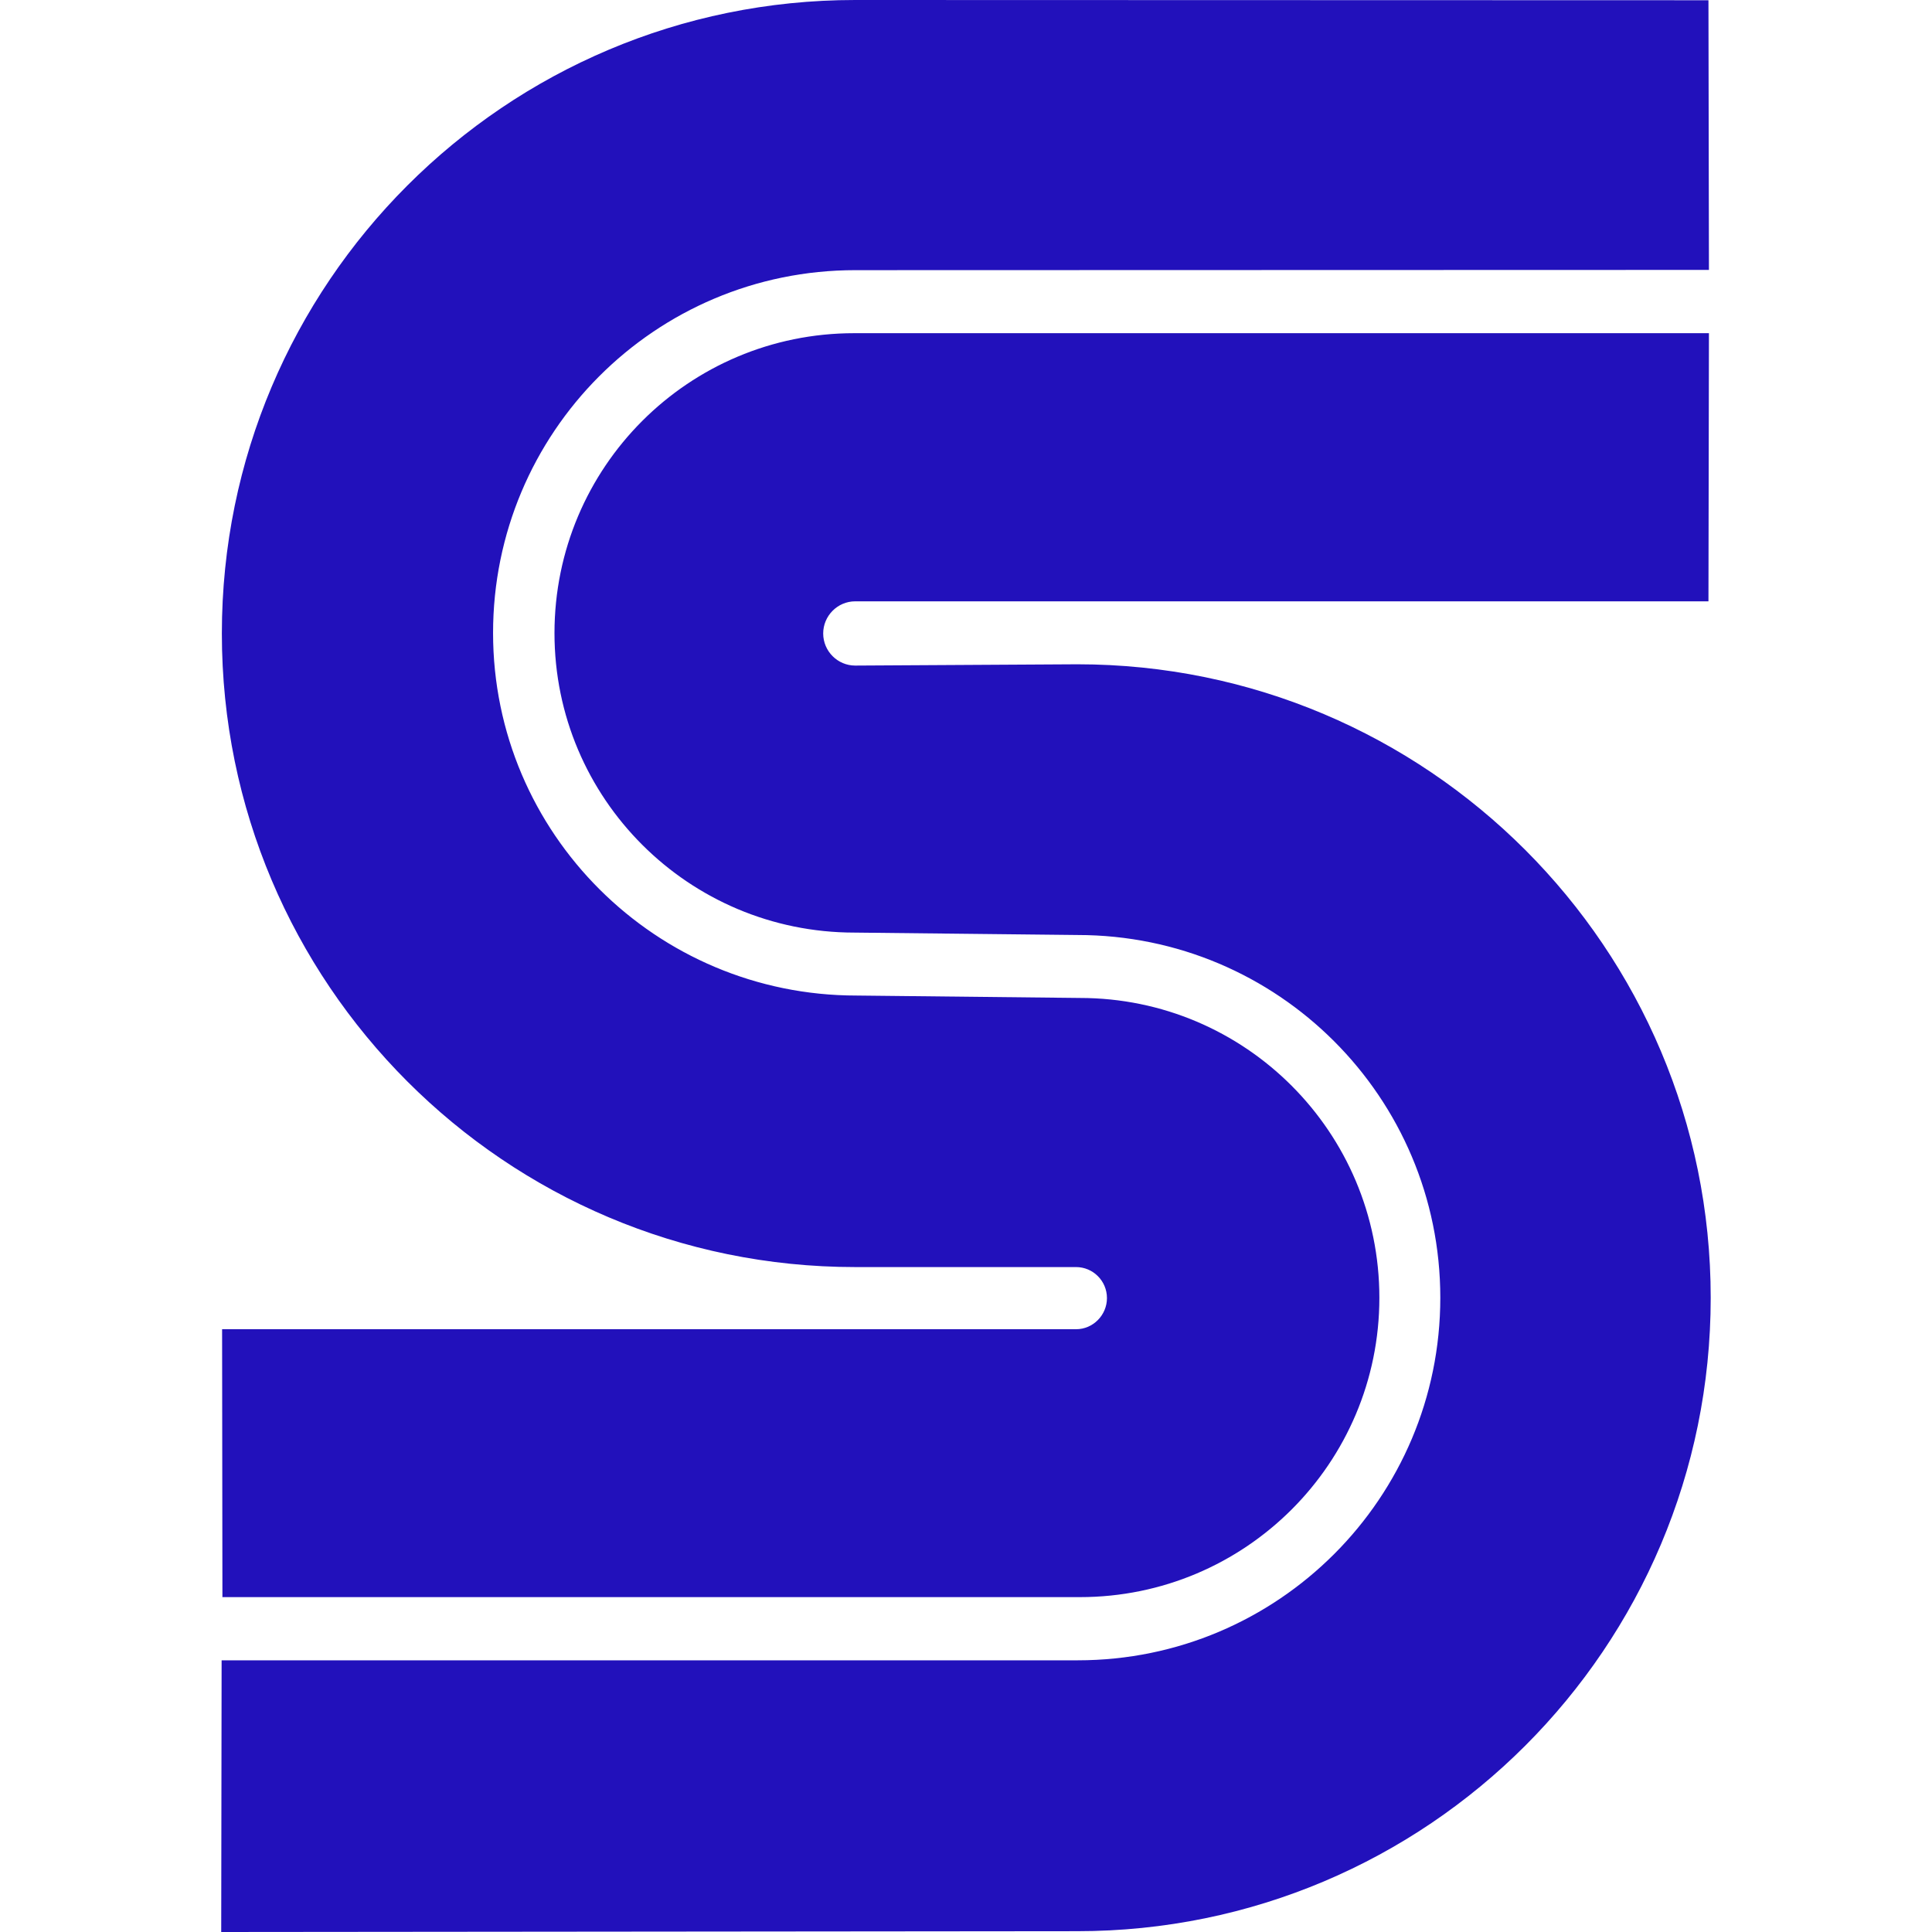 <svg role="img" width="32px" height="32px" viewBox="0 0 24 24" xmlns="http://www.w3.org/2000/svg"><title>Sega</title><path fill="#21bd6" d="M21.229 4.14l-.006 3.33h-10.6c-.219 0-.397.181-.397.399 0 .221.18.399.397.399l2.76-.016c4.346 0 7.868 3.525 7.868 7.869 0 4.348-3.522 7.869-7.869 7.869L2.748 24l.005-3.375h10.635c2.487 0 4.504-2.016 4.504-4.504 0-2.49-2.017-4.506-4.506-4.506l-2.771-.03c-2.06 0-3.727-1.666-3.727-3.72 0-2.061 1.666-3.726 3.723-3.726h10.618zM2.763 19.843l-.004-3.331h10.609c.21 0 .383-.175.383-.387 0-.213-.173-.385-.384-.385h-2.744c-4.345 0-7.867-3.525-7.867-7.871S6.278 0 10.623 0l10.6.003.006 3.35-10.604.003c-2.49 0-4.5 2.019-4.5 4.507 0 2.489 2.024 4.504 4.515 4.504l2.775.03c2.055 0 3.72 1.668 3.72 3.724 0 2.055-1.665 3.719-3.72 3.719H2.765l-.002.003z"/></svg>